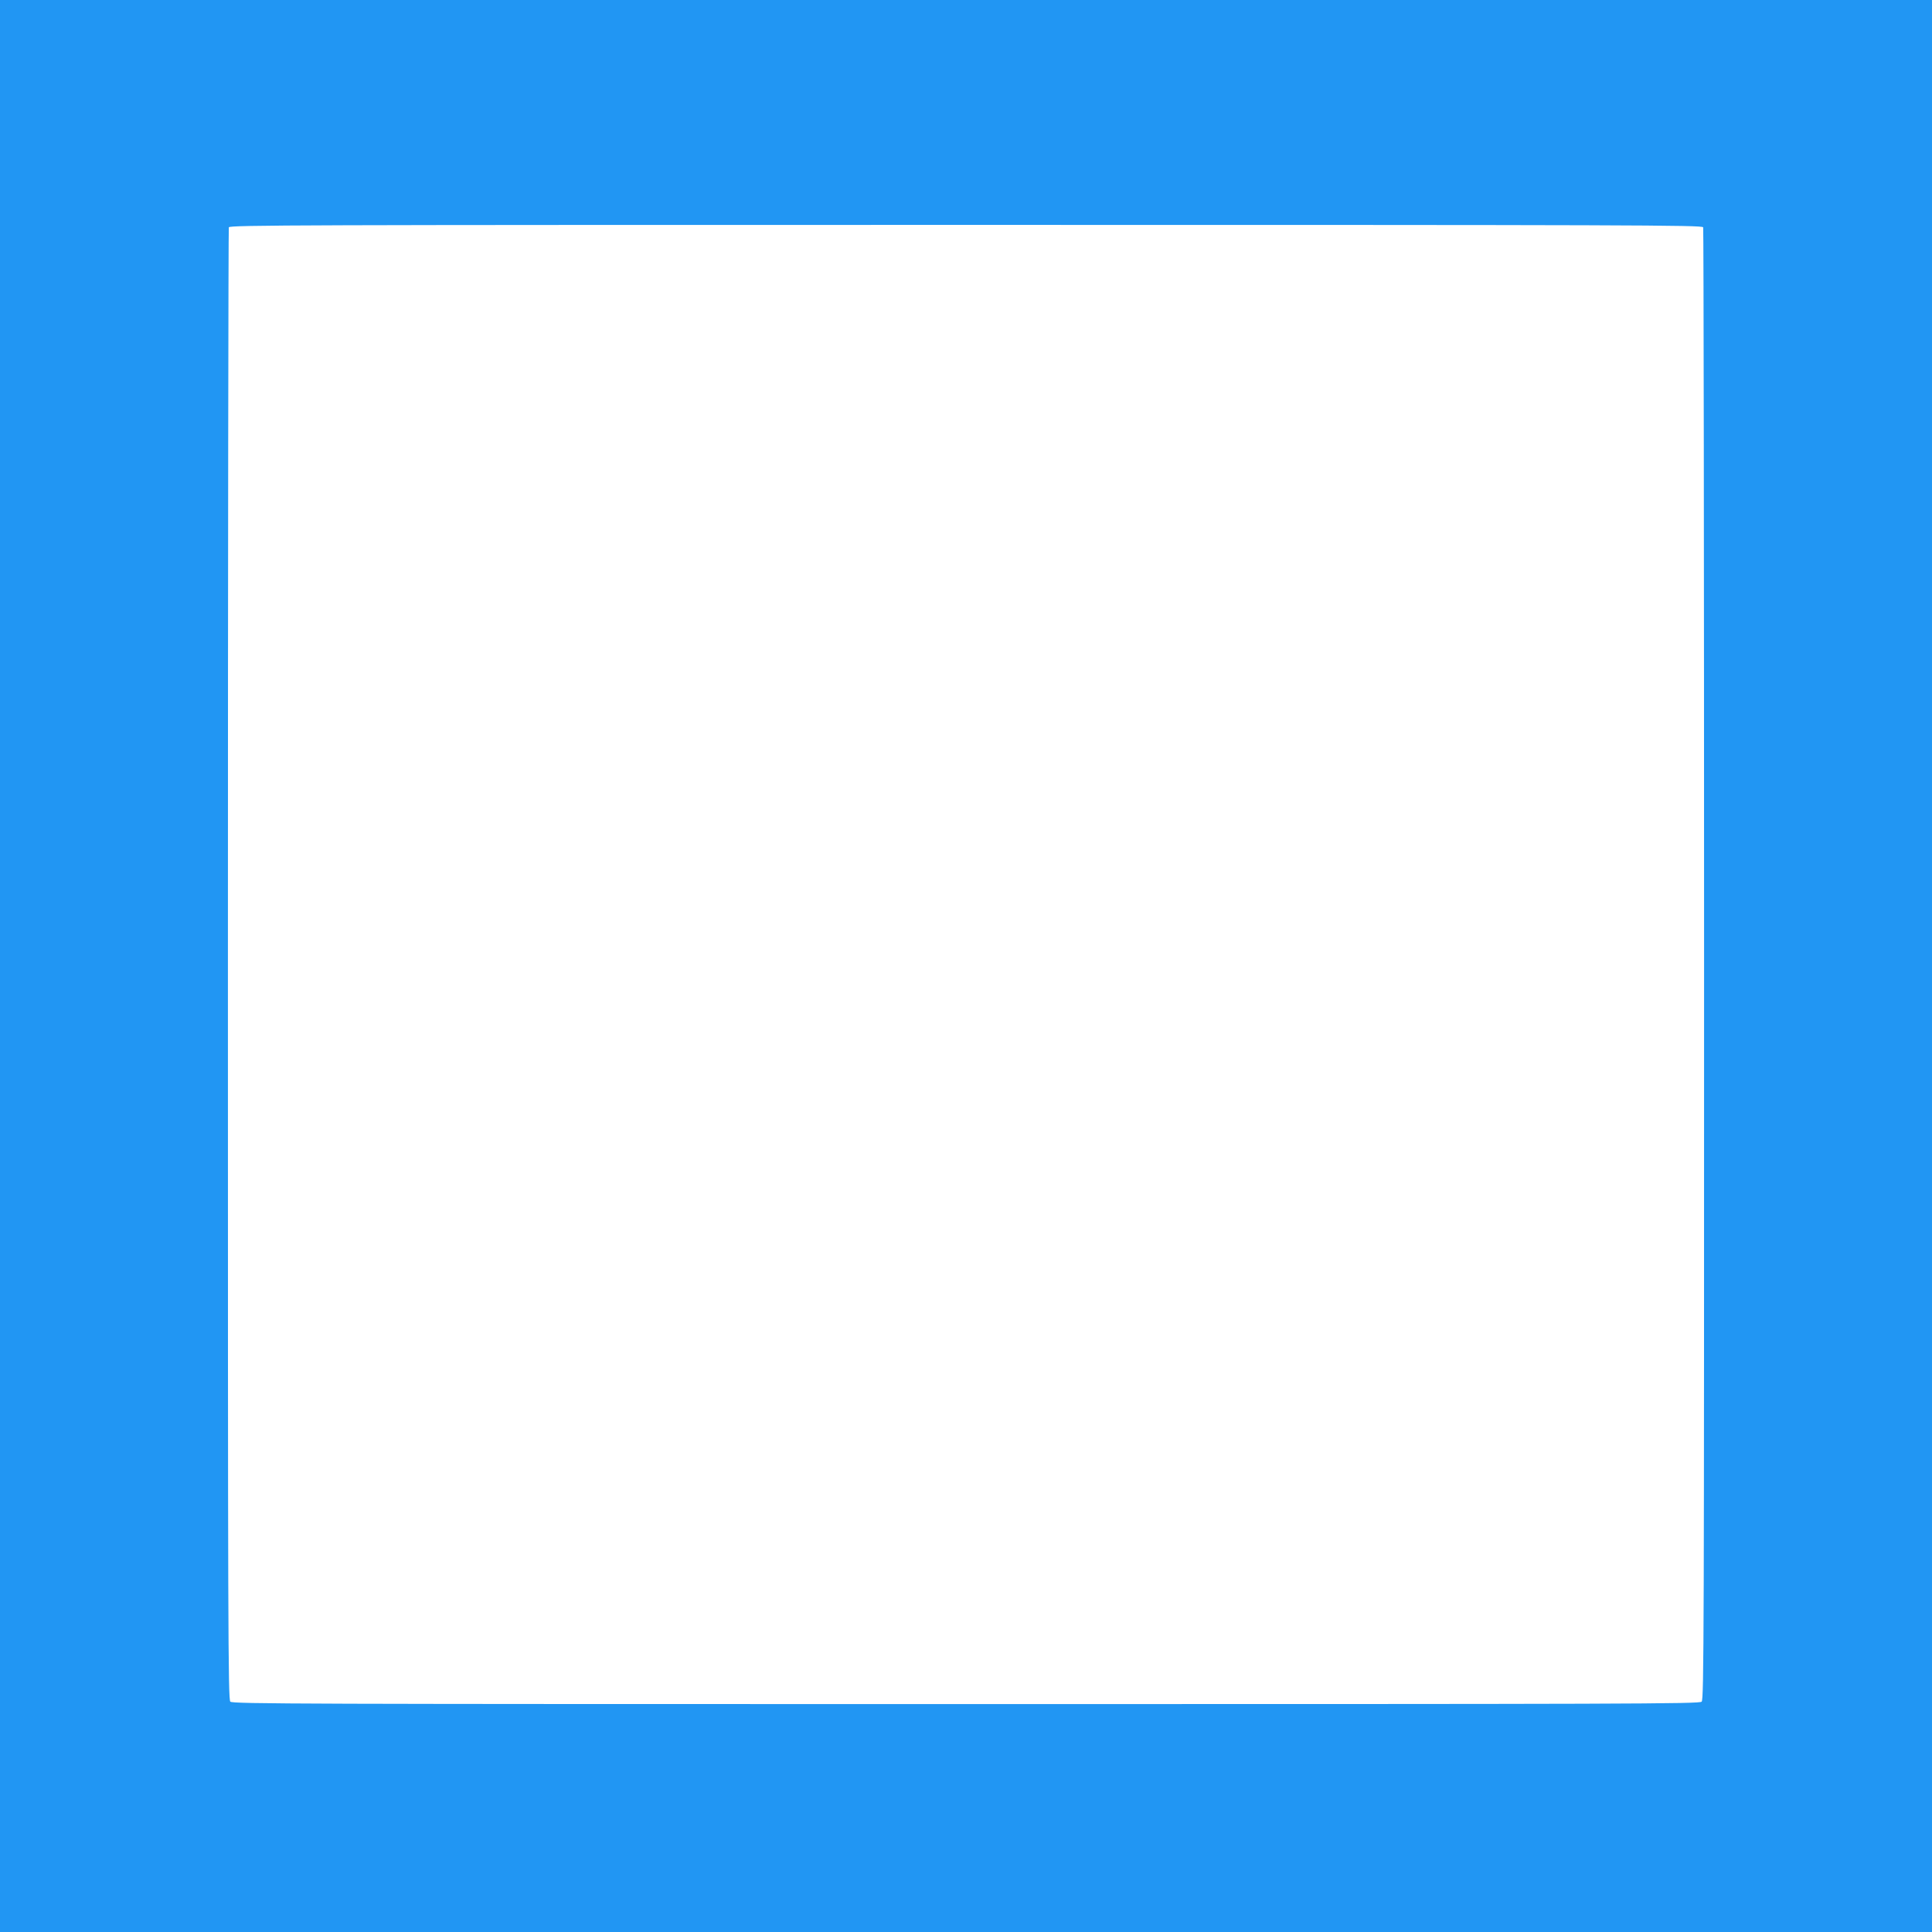 <?xml version="1.0" standalone="no"?>
<!DOCTYPE svg PUBLIC "-//W3C//DTD SVG 20010904//EN"
 "http://www.w3.org/TR/2001/REC-SVG-20010904/DTD/svg10.dtd">
<svg version="1.0" xmlns="http://www.w3.org/2000/svg"
 width="1280pt" height="1280pt" viewBox="0 0 1280 1280"
 preserveAspectRatio="xMidYMid meet">
<g transform="translate(0,1280) scale(0.1,-0.1)"
fill="#2196f3" stroke="none">
<path d="M0 6400 l0 -6400 6400 0 6400 0 0 6400 0 6400 -6400 0 -6400 0 0
-6400z m11284 4894 c3 -9 6 -2206 6 -4884 0 -4413 -1 -4870 -16 -4884 -14 -15
-470 -16 -4874 -16 -4404 0 -4860 1 -4874 16 -15 14 -16 471 -16 4884 0 2678
3 4875 6 4884 6 15 445 16 4884 16 4439 0 4878 -1 4884 -16z"/>
</g>
</svg>
